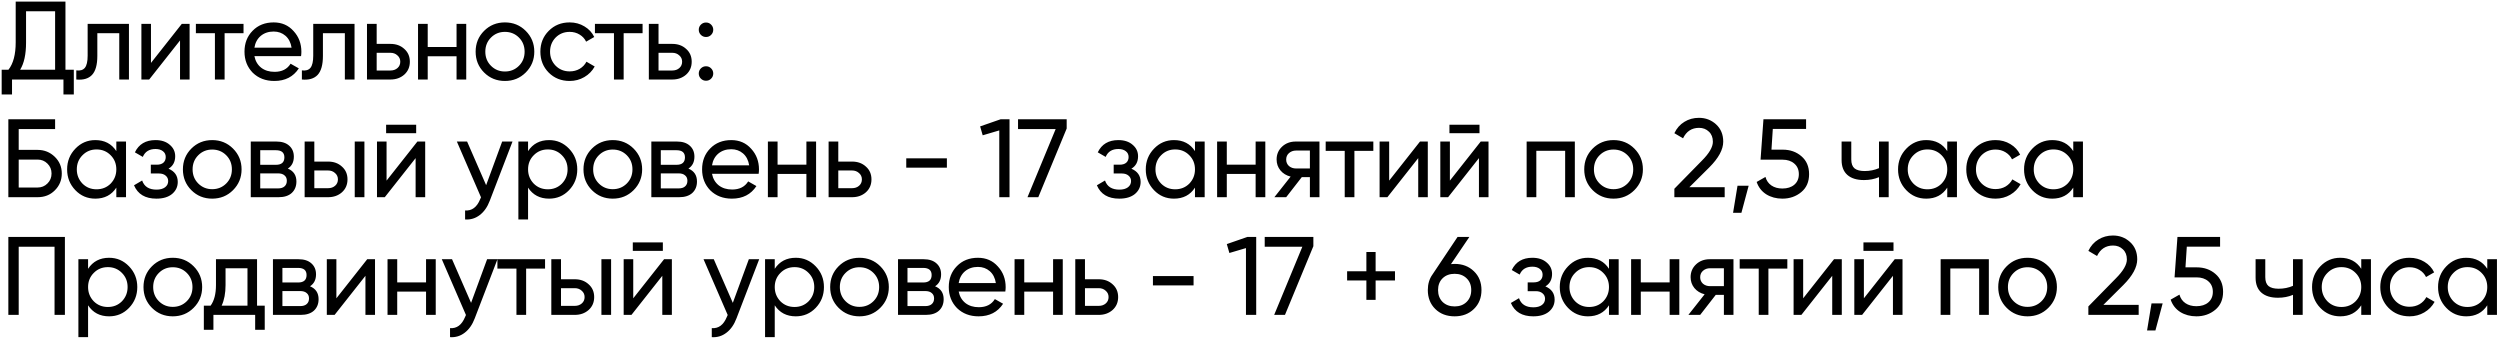 <?xml version="1.0" encoding="UTF-8"?> <svg xmlns="http://www.w3.org/2000/svg" width="786" height="107" viewBox="0 0 786 107" fill="none"> <path d="M20.58 0.5V21.92H23.205V29.69H19.95V25H3.78V29.69H0.525V21.92H2.66C4.177 20.007 4.935 17.137 4.935 13.31V0.5H20.58ZM6.335 21.92H17.325V3.545H8.19V13.38C8.19 17.067 7.572 19.913 6.335 21.92ZM27.556 7.5H40.541V25H37.496V10.44H30.601V17.58C30.601 20.38 30.041 22.375 28.921 23.565C27.801 24.732 26.156 25.21 23.986 25V22.13C25.199 22.293 26.098 22.025 26.681 21.325C27.264 20.602 27.556 19.33 27.556 17.51V7.5ZM47.465 19.785L57.16 7.5H59.61V25H56.6V12.715L46.905 25H44.455V7.5H47.465V19.785ZM61.585 7.5H76.565V10.44H70.615V25H67.57V10.44H61.585V7.5ZM94.65 17.65H79.985C80.288 19.19 81 20.403 82.12 21.29C83.24 22.153 84.64 22.585 86.32 22.585C88.63 22.585 90.31 21.733 91.36 20.03L93.95 21.5C92.223 24.137 89.656 25.455 86.25 25.455C83.496 25.455 81.233 24.592 79.46 22.865C77.733 21.092 76.87 18.887 76.87 16.25C76.87 13.59 77.722 11.397 79.425 9.67C81.128 7.92 83.333 7.045 86.04 7.045C88.606 7.045 90.695 7.955 92.305 9.775C93.938 11.548 94.755 13.718 94.755 16.285C94.755 16.728 94.72 17.183 94.65 17.65ZM86.04 9.915C84.43 9.915 83.076 10.37 81.98 11.28C80.906 12.19 80.242 13.427 79.985 14.99H91.675C91.418 13.38 90.776 12.132 89.75 11.245C88.723 10.358 87.487 9.915 86.04 9.915ZM98.481 7.5H111.467V25H108.422V10.44H101.527V17.58C101.527 20.38 100.967 22.375 99.847 23.565C98.727 24.732 97.082 25.21 94.912 25V22.13C96.125 22.293 97.023 22.025 97.606 21.325C98.19 20.602 98.481 19.33 98.481 17.51V7.5ZM118.426 13.8H122.766C124.516 13.8 125.962 14.325 127.106 15.375C128.272 16.402 128.856 17.743 128.856 19.4C128.856 21.057 128.272 22.41 127.106 23.46C125.939 24.487 124.492 25 122.766 25H115.381V7.5H118.426V13.8ZM118.426 22.165H122.766C123.652 22.165 124.387 21.908 124.971 21.395C125.554 20.882 125.846 20.217 125.846 19.4C125.846 18.583 125.542 17.918 124.936 17.405C124.352 16.868 123.629 16.6 122.766 16.6H118.426V22.165ZM143.539 14.78V7.5H146.584V25H143.539V17.685H134.474V25H131.429V7.5H134.474V14.78H143.539ZM165.289 22.795C163.515 24.568 161.334 25.455 158.744 25.455C156.154 25.455 153.972 24.568 152.199 22.795C150.425 21.022 149.539 18.84 149.539 16.25C149.539 13.66 150.425 11.478 152.199 9.705C153.972 7.932 156.154 7.045 158.744 7.045C161.334 7.045 163.515 7.932 165.289 9.705C167.085 11.502 167.984 13.683 167.984 16.25C167.984 18.817 167.085 20.998 165.289 22.795ZM158.744 22.48C160.494 22.48 161.964 21.885 163.154 20.695C164.344 19.505 164.939 18.023 164.939 16.25C164.939 14.477 164.344 12.995 163.154 11.805C161.964 10.615 160.494 10.02 158.744 10.02C157.017 10.02 155.559 10.615 154.369 11.805C153.179 12.995 152.584 14.477 152.584 16.25C152.584 18.023 153.179 19.505 154.369 20.695C155.559 21.885 157.017 22.48 158.744 22.48ZM179.098 25.455C176.462 25.455 174.268 24.58 172.518 22.83C170.768 21.057 169.893 18.863 169.893 16.25C169.893 13.637 170.768 11.455 172.518 9.705C174.268 7.932 176.462 7.045 179.098 7.045C180.825 7.045 182.377 7.465 183.753 8.305C185.13 9.122 186.157 10.23 186.833 11.63L184.278 13.1C183.835 12.167 183.147 11.42 182.213 10.86C181.303 10.3 180.265 10.02 179.098 10.02C177.348 10.02 175.878 10.615 174.688 11.805C173.522 13.018 172.938 14.5 172.938 16.25C172.938 17.977 173.522 19.447 174.688 20.66C175.878 21.85 177.348 22.445 179.098 22.445C180.265 22.445 181.315 22.177 182.248 21.64C183.182 21.08 183.893 20.333 184.383 19.4L186.973 20.905C186.203 22.305 185.118 23.413 183.718 24.23C182.318 25.047 180.778 25.455 179.098 25.455ZM187.046 7.5H202.026V10.44H196.076V25H193.031V10.44H187.046V7.5ZM207.04 13.8H211.38C213.13 13.8 214.576 14.325 215.72 15.375C216.886 16.402 217.47 17.743 217.47 19.4C217.47 21.057 216.886 22.41 215.72 23.46C214.553 24.487 213.106 25 211.38 25H203.995V7.5H207.04V13.8ZM207.04 22.165H211.38C212.266 22.165 213.001 21.908 213.585 21.395C214.168 20.882 214.46 20.217 214.46 19.4C214.46 18.583 214.156 17.918 213.55 17.405C212.966 16.868 212.243 16.6 211.38 16.6H207.04V22.165ZM221.968 11.63C221.338 11.63 220.801 11.408 220.358 10.965C219.914 10.522 219.693 9.985 219.693 9.355C219.693 8.725 219.914 8.188 220.358 7.745C220.801 7.302 221.338 7.08 221.968 7.08C222.621 7.08 223.158 7.302 223.578 7.745C224.021 8.188 224.243 8.725 224.243 9.355C224.243 9.985 224.021 10.522 223.578 10.965C223.158 11.408 222.621 11.63 221.968 11.63ZM221.968 25.385C221.338 25.385 220.801 25.163 220.358 24.72C219.914 24.277 219.693 23.74 219.693 23.11C219.693 22.48 219.914 21.943 220.358 21.5C220.801 21.057 221.338 20.835 221.968 20.835C222.621 20.835 223.158 21.057 223.578 21.5C224.021 21.943 224.243 22.48 224.243 23.11C224.243 23.74 224.021 24.277 223.578 24.72C223.158 25.163 222.621 25.385 221.968 25.385ZM5.88 47.125H11.83C13.93 47.125 15.727 47.848 17.22 49.295C18.69 50.718 19.425 52.468 19.425 54.545C19.425 56.645 18.69 58.418 17.22 59.865C15.797 61.288 14 62 11.83 62H2.625V37.5H17.325V40.58H5.88V47.125ZM5.88 58.955H11.83C13.043 58.955 14.07 58.535 14.91 57.695C15.773 56.855 16.205 55.805 16.205 54.545C16.205 53.308 15.773 52.27 14.91 51.43C14.07 50.59 13.043 50.17 11.83 50.17H5.88V58.955ZM36.574 47.51V44.5H39.619V62H36.574V58.99C35.08 61.3 32.875 62.455 29.959 62.455C27.485 62.455 25.397 61.568 23.694 59.795C21.967 57.998 21.104 55.817 21.104 53.25C21.104 50.707 21.967 48.537 23.694 46.74C25.42 44.943 27.509 44.045 29.959 44.045C32.875 44.045 35.08 45.2 36.574 47.51ZM30.344 59.515C32.117 59.515 33.599 58.92 34.789 57.73C35.979 56.493 36.574 55 36.574 53.25C36.574 51.477 35.979 49.995 34.789 48.805C33.599 47.592 32.117 46.985 30.344 46.985C28.594 46.985 27.124 47.592 25.934 48.805C24.744 49.995 24.149 51.477 24.149 53.25C24.149 55 24.744 56.493 25.934 57.73C27.124 58.92 28.594 59.515 30.344 59.515ZM52.982 53.04C54.919 53.857 55.887 55.245 55.887 57.205C55.887 58.722 55.292 59.982 54.102 60.985C52.912 61.965 51.267 62.455 49.167 62.455C45.667 62.455 43.322 61.055 42.132 58.255L44.687 56.75C45.34 58.663 46.845 59.62 49.202 59.62C50.345 59.62 51.244 59.375 51.897 58.885C52.55 58.395 52.877 57.742 52.877 56.925C52.877 56.225 52.609 55.653 52.072 55.21C51.559 54.767 50.859 54.545 49.972 54.545H47.417V51.78H49.307C50.194 51.78 50.882 51.57 51.372 51.15C51.862 50.707 52.107 50.112 52.107 49.365C52.107 48.595 51.815 47.988 51.232 47.545C50.649 47.078 49.867 46.845 48.887 46.845C46.927 46.845 45.597 47.673 44.897 49.33L42.412 47.895C43.649 45.328 45.807 44.045 48.887 44.045C50.754 44.045 52.247 44.535 53.367 45.515C54.51 46.472 55.082 47.673 55.082 49.12C55.082 50.893 54.382 52.2 52.982 53.04ZM73.256 59.795C71.483 61.568 69.301 62.455 66.711 62.455C64.121 62.455 61.94 61.568 60.166 59.795C58.393 58.022 57.506 55.84 57.506 53.25C57.506 50.66 58.393 48.478 60.166 46.705C61.94 44.932 64.121 44.045 66.711 44.045C69.301 44.045 71.483 44.932 73.256 46.705C75.053 48.502 75.951 50.683 75.951 53.25C75.951 55.817 75.053 57.998 73.256 59.795ZM66.711 59.48C68.461 59.48 69.931 58.885 71.121 57.695C72.311 56.505 72.906 55.023 72.906 53.25C72.906 51.477 72.311 49.995 71.121 48.805C69.931 47.615 68.461 47.02 66.711 47.02C64.985 47.02 63.526 47.615 62.336 48.805C61.146 49.995 60.551 51.477 60.551 53.25C60.551 55.023 61.146 56.505 62.336 57.695C63.526 58.885 64.985 59.48 66.711 59.48ZM90.496 53.005C92.293 53.752 93.191 55.105 93.191 57.065C93.191 58.558 92.701 59.76 91.721 60.67C90.741 61.557 89.364 62 87.591 62H78.841V44.5H86.891C88.618 44.5 89.959 44.932 90.916 45.795C91.896 46.658 92.386 47.813 92.386 49.26C92.386 50.94 91.756 52.188 90.496 53.005ZM86.751 47.23H81.816V51.815H86.751C88.524 51.815 89.411 51.033 89.411 49.47C89.411 47.977 88.524 47.23 86.751 47.23ZM81.816 59.235H87.416C88.303 59.235 88.979 59.025 89.446 58.605C89.936 58.185 90.181 57.59 90.181 56.82C90.181 56.097 89.936 55.537 89.446 55.14C88.979 54.72 88.303 54.51 87.416 54.51H81.816V59.235ZM98.823 50.8H103.163C104.913 50.8 106.359 51.325 107.503 52.375C108.669 53.402 109.253 54.743 109.253 56.4C109.253 58.057 108.669 59.41 107.503 60.46C106.336 61.487 104.889 62 103.163 62H95.778V44.5H98.823V50.8ZM111.528 62V44.5H114.573V62H111.528ZM98.823 59.165H103.163C104.049 59.165 104.784 58.908 105.368 58.395C105.951 57.882 106.243 57.217 106.243 56.4C106.243 55.583 105.939 54.918 105.333 54.405C104.749 53.868 104.026 53.6 103.163 53.6H98.823V59.165ZM130.845 41.875H121.395V39.215H130.845V41.875ZM121.535 56.785L131.23 44.5H133.68V62H130.67V49.715L120.975 62H118.525V44.5H121.535V56.785ZM152.84 58.22L157.88 44.5H161.135L153.995 63.085C153.248 65.068 152.198 66.573 150.845 67.6C149.492 68.65 147.952 69.117 146.225 69V66.165C148.348 66.328 149.923 65.162 150.95 62.665L151.23 62.035L143.635 44.5H146.855L152.84 58.22ZM172.638 44.045C175.088 44.045 177.176 44.943 178.903 46.74C180.629 48.537 181.493 50.707 181.493 53.25C181.493 55.817 180.629 57.998 178.903 59.795C177.199 61.568 175.111 62.455 172.638 62.455C169.744 62.455 167.539 61.3 166.023 58.99V69H162.978V44.5H166.023V47.51C167.539 45.2 169.744 44.045 172.638 44.045ZM172.253 59.515C174.003 59.515 175.473 58.92 176.663 57.73C177.853 56.493 178.448 55 178.448 53.25C178.448 51.477 177.853 49.995 176.663 48.805C175.473 47.592 174.003 46.985 172.253 46.985C170.479 46.985 168.998 47.592 167.808 48.805C166.618 49.995 166.023 51.477 166.023 53.25C166.023 55 166.618 56.493 167.808 57.73C168.998 58.92 170.479 59.515 172.253 59.515ZM199.196 59.795C197.423 61.568 195.241 62.455 192.651 62.455C190.061 62.455 187.88 61.568 186.106 59.795C184.333 58.022 183.446 55.84 183.446 53.25C183.446 50.66 184.333 48.478 186.106 46.705C187.88 44.932 190.061 44.045 192.651 44.045C195.241 44.045 197.423 44.932 199.196 46.705C200.993 48.502 201.891 50.683 201.891 53.25C201.891 55.817 200.993 57.998 199.196 59.795ZM192.651 59.48C194.401 59.48 195.871 58.885 197.061 57.695C198.251 56.505 198.846 55.023 198.846 53.25C198.846 51.477 198.251 49.995 197.061 48.805C195.871 47.615 194.401 47.02 192.651 47.02C190.925 47.02 189.466 47.615 188.276 48.805C187.086 49.995 186.491 51.477 186.491 53.25C186.491 55.023 187.086 56.505 188.276 57.695C189.466 58.885 190.925 59.48 192.651 59.48ZM216.436 53.005C218.233 53.752 219.131 55.105 219.131 57.065C219.131 58.558 218.641 59.76 217.661 60.67C216.681 61.557 215.304 62 213.531 62H204.781V44.5H212.831C214.558 44.5 215.899 44.932 216.856 45.795C217.836 46.658 218.326 47.813 218.326 49.26C218.326 50.94 217.696 52.188 216.436 53.005ZM212.691 47.23H207.756V51.815H212.691C214.464 51.815 215.351 51.033 215.351 49.47C215.351 47.977 214.464 47.23 212.691 47.23ZM207.756 59.235H213.356C214.243 59.235 214.919 59.025 215.386 58.605C215.876 58.185 216.121 57.59 216.121 56.82C216.121 56.097 215.876 55.537 215.386 55.14C214.919 54.72 214.243 54.51 213.356 54.51H207.756V59.235ZM238.518 54.65H223.853C224.156 56.19 224.868 57.403 225.988 58.29C227.108 59.153 228.508 59.585 230.188 59.585C232.498 59.585 234.178 58.733 235.228 57.03L237.818 58.5C236.091 61.137 233.524 62.455 230.118 62.455C227.364 62.455 225.101 61.592 223.328 59.865C221.601 58.092 220.738 55.887 220.738 53.25C220.738 50.59 221.589 48.397 223.293 46.67C224.996 44.92 227.201 44.045 229.908 44.045C232.474 44.045 234.563 44.955 236.173 46.775C237.806 48.548 238.623 50.718 238.623 53.285C238.623 53.728 238.588 54.183 238.518 54.65ZM229.908 46.915C228.298 46.915 226.944 47.37 225.848 48.28C224.774 49.19 224.109 50.427 223.853 51.99H235.543C235.286 50.38 234.644 49.132 233.618 48.245C232.591 47.358 231.354 46.915 229.908 46.915ZM253.533 51.78V44.5H256.578V62H253.533V54.685H244.468V62H241.423V44.5H244.468V51.78H253.533ZM263.558 50.8H267.898C269.648 50.8 271.095 51.325 272.238 52.375C273.405 53.402 273.988 54.743 273.988 56.4C273.988 58.057 273.405 59.41 272.238 60.46C271.071 61.487 269.625 62 267.898 62H260.513V44.5H263.558V50.8ZM263.558 59.165H267.898C268.785 59.165 269.52 58.908 270.103 58.395C270.686 57.882 270.978 57.217 270.978 56.4C270.978 55.583 270.675 54.918 270.068 54.405C269.485 53.868 268.761 53.6 267.898 53.6H263.558V59.165ZM297.701 52.725H284.926V49.785H297.701V52.725ZM308.154 39.74L314.594 37.5H317.394V62H314.174V41L308.959 42.54L308.154 39.74ZM320.069 40.58V37.5H335.364V40.405L326.439 62H323.044L331.899 40.58H320.069ZM355.707 53.04C357.644 53.857 358.612 55.245 358.612 57.205C358.612 58.722 358.017 59.982 356.827 60.985C355.637 61.965 353.992 62.455 351.892 62.455C348.392 62.455 346.047 61.055 344.857 58.255L347.412 56.75C348.066 58.663 349.571 59.62 351.927 59.62C353.071 59.62 353.969 59.375 354.622 58.885C355.276 58.395 355.602 57.742 355.602 56.925C355.602 56.225 355.334 55.653 354.797 55.21C354.284 54.767 353.584 54.545 352.697 54.545H350.142V51.78H352.032C352.919 51.78 353.607 51.57 354.097 51.15C354.587 50.707 354.832 50.112 354.832 49.365C354.832 48.595 354.541 47.988 353.957 47.545C353.374 47.078 352.592 46.845 351.612 46.845C349.652 46.845 348.322 47.673 347.622 49.33L345.137 47.895C346.374 45.328 348.532 44.045 351.612 44.045C353.479 44.045 354.972 44.535 356.092 45.515C357.236 46.472 357.807 47.673 357.807 49.12C357.807 50.893 357.107 52.2 355.707 53.04ZM375.702 47.51V44.5H378.747V62H375.702V58.99C374.208 61.3 372.003 62.455 369.087 62.455C366.613 62.455 364.525 61.568 362.822 59.795C361.095 57.998 360.232 55.817 360.232 53.25C360.232 50.707 361.095 48.537 362.822 46.74C364.548 44.943 366.637 44.045 369.087 44.045C372.003 44.045 374.208 45.2 375.702 47.51ZM369.472 59.515C371.245 59.515 372.727 58.92 373.917 57.73C375.107 56.493 375.702 55 375.702 53.25C375.702 51.477 375.107 49.995 373.917 48.805C372.727 47.592 371.245 46.985 369.472 46.985C367.722 46.985 366.252 47.592 365.062 48.805C363.872 49.995 363.277 51.477 363.277 53.25C363.277 55 363.872 56.493 365.062 57.73C366.252 58.92 367.722 59.515 369.472 59.515ZM394.77 51.78V44.5H397.815V62H394.77V54.685H385.705V62H382.66V44.5H385.705V51.78H394.77ZM407.385 44.5H414.84V62H411.83V55.7H409.275L404.375 62H400.665L405.775 55.525C404.445 55.198 403.372 54.545 402.555 53.565C401.762 52.585 401.365 51.442 401.365 50.135C401.365 48.525 401.937 47.183 403.08 46.11C404.224 45.037 405.659 44.5 407.385 44.5ZM407.49 52.97H411.83V47.335H407.49C406.604 47.335 405.857 47.603 405.25 48.14C404.667 48.653 404.375 49.33 404.375 50.17C404.375 50.987 404.667 51.663 405.25 52.2C405.857 52.713 406.604 52.97 407.49 52.97ZM416.795 44.5H431.775V47.44H425.825V62H422.78V47.44H416.795V44.5ZM436.754 56.785L446.449 44.5H448.899V62H445.889V49.715L436.194 62H433.744V44.5H436.754V56.785ZM465.154 41.875H455.704V39.215H465.154V41.875ZM455.844 56.785L465.539 44.5H467.989V62H464.979V49.715L455.284 62H452.834V44.5H455.844V56.785ZM479.974 44.5H495.129V62H492.084V47.405H483.019V62H479.974V44.5ZM513.834 59.795C512.061 61.568 509.879 62.455 507.289 62.455C504.699 62.455 502.517 61.568 500.744 59.795C498.971 58.022 498.084 55.84 498.084 53.25C498.084 50.66 498.971 48.478 500.744 46.705C502.517 44.932 504.699 44.045 507.289 44.045C509.879 44.045 512.061 44.932 513.834 46.705C515.631 48.502 516.529 50.683 516.529 53.25C516.529 55.817 515.631 57.998 513.834 59.795ZM507.289 59.48C509.039 59.48 510.509 58.885 511.699 57.695C512.889 56.505 513.484 55.023 513.484 53.25C513.484 51.477 512.889 49.995 511.699 48.805C510.509 47.615 509.039 47.02 507.289 47.02C505.562 47.02 504.104 47.615 502.914 48.805C501.724 49.995 501.129 51.477 501.129 53.25C501.129 55.023 501.724 56.505 502.914 57.695C504.104 58.885 505.562 59.48 507.289 59.48ZM542.239 62H526.419V59.34L535.064 50.52C537.374 48.21 538.529 46.227 538.529 44.57C538.529 43.217 538.109 42.155 537.269 41.385C536.452 40.592 535.425 40.195 534.189 40.195C531.879 40.195 530.199 41.292 529.149 43.485L526.419 41.875C527.165 40.312 528.215 39.122 529.569 38.305C530.922 37.465 532.45 37.045 534.154 37.045C536.23 37.045 538.015 37.722 539.509 39.075C541.025 40.452 541.784 42.272 541.784 44.535C541.784 47.008 540.325 49.703 537.409 52.62L531.144 58.85H542.239V62ZM546.276 58.395H549.776L547.501 66.9H544.876L546.276 58.395ZM556.948 47.055H560.518C562.828 47.055 564.777 47.743 566.363 49.12C567.973 50.497 568.778 52.375 568.778 54.755C568.778 57.158 567.962 59.037 566.328 60.39C564.672 61.767 562.688 62.455 560.378 62.455C558.465 62.455 556.773 62 555.303 61.09C553.857 60.157 552.853 58.862 552.293 57.205L555.058 55.63C555.385 56.797 556.015 57.695 556.948 58.325C557.882 58.955 559.025 59.27 560.378 59.27C561.942 59.27 563.19 58.873 564.123 58.08C565.08 57.263 565.558 56.155 565.558 54.755C565.558 53.355 565.08 52.247 564.123 51.43C563.19 50.613 561.965 50.205 560.448 50.205H553.518L554.428 37.5H567.833V40.545H557.368L556.948 47.055ZM590.757 52.865V44.5H593.802V62H590.757V55.7C589.334 56.307 587.759 56.61 586.032 56.61C583.769 56.61 582.03 56.073 580.817 55C579.604 53.927 578.997 52.363 578.997 50.31V44.5H582.042V50.135C582.042 51.418 582.38 52.352 583.057 52.935C583.757 53.495 584.819 53.775 586.242 53.775C587.852 53.775 589.357 53.472 590.757 52.865ZM612.218 47.51V44.5H615.263V62H612.218V58.99C610.725 61.3 608.52 62.455 605.603 62.455C603.13 62.455 601.042 61.568 599.338 59.795C597.612 57.998 596.748 55.817 596.748 53.25C596.748 50.707 597.612 48.537 599.338 46.74C601.065 44.943 603.153 44.045 605.603 44.045C608.52 44.045 610.725 45.2 612.218 47.51ZM605.988 59.515C607.762 59.515 609.243 58.92 610.433 57.73C611.623 56.493 612.218 55 612.218 53.25C612.218 51.477 611.623 49.995 610.433 48.805C609.243 47.592 607.762 46.985 605.988 46.985C604.238 46.985 602.768 47.592 601.578 48.805C600.388 49.995 599.793 51.477 599.793 53.25C599.793 55 600.388 56.493 601.578 57.73C602.768 58.92 604.238 59.515 605.988 59.515ZM627.402 62.455C624.765 62.455 622.572 61.58 620.822 59.83C619.072 58.057 618.197 55.863 618.197 53.25C618.197 50.637 619.072 48.455 620.822 46.705C622.572 44.932 624.765 44.045 627.402 44.045C629.128 44.045 630.68 44.465 632.057 45.305C633.433 46.122 634.46 47.23 635.137 48.63L632.582 50.1C632.138 49.167 631.45 48.42 630.517 47.86C629.607 47.3 628.568 47.02 627.402 47.02C625.652 47.02 624.182 47.615 622.992 48.805C621.825 50.018 621.242 51.5 621.242 53.25C621.242 54.977 621.825 56.447 622.992 57.66C624.182 58.85 625.652 59.445 627.402 59.445C628.568 59.445 629.618 59.177 630.552 58.64C631.485 58.08 632.197 57.333 632.687 56.4L635.277 57.905C634.507 59.305 633.422 60.413 632.022 61.23C630.622 62.047 629.082 62.455 627.402 62.455ZM651.834 47.51V44.5H654.879V62H651.834V58.99C650.341 61.3 648.136 62.455 645.219 62.455C642.746 62.455 640.657 61.568 638.954 59.795C637.227 57.998 636.364 55.817 636.364 53.25C636.364 50.707 637.227 48.537 638.954 46.74C640.681 44.943 642.769 44.045 645.219 44.045C648.136 44.045 650.341 45.2 651.834 47.51ZM645.604 59.515C647.377 59.515 648.859 58.92 650.049 57.73C651.239 56.493 651.834 55 651.834 53.25C651.834 51.477 651.239 49.995 650.049 48.805C648.859 47.592 647.377 46.985 645.604 46.985C643.854 46.985 642.384 47.592 641.194 48.805C640.004 49.995 639.409 51.477 639.409 53.25C639.409 55 640.004 56.493 641.194 57.73C642.384 58.92 643.854 59.515 645.604 59.515ZM2.625 74.5H20.405V99H17.15V77.58H5.88V99H2.625V74.5ZM34.307 81.045C36.757 81.045 38.845 81.943 40.572 83.74C42.299 85.537 43.162 87.707 43.162 90.25C43.162 92.817 42.299 94.998 40.572 96.795C38.869 98.568 36.78 99.455 34.307 99.455C31.414 99.455 29.209 98.3 27.692 95.99V106H24.647V81.5H27.692V84.51C29.209 82.2 31.414 81.045 34.307 81.045ZM33.922 96.515C35.672 96.515 37.142 95.92 38.332 94.73C39.522 93.493 40.117 92 40.117 90.25C40.117 88.477 39.522 86.995 38.332 85.805C37.142 84.592 35.672 83.985 33.922 83.985C32.149 83.985 30.667 84.592 29.477 85.805C28.287 86.995 27.692 88.477 27.692 90.25C27.692 92 28.287 93.493 29.477 94.73C30.667 95.92 32.149 96.515 33.922 96.515ZM60.865 96.795C59.092 98.568 56.91 99.455 54.321 99.455C51.73 99.455 49.549 98.568 47.776 96.795C46.002 95.022 45.115 92.84 45.115 90.25C45.115 87.66 46.002 85.478 47.776 83.705C49.549 81.932 51.73 81.045 54.321 81.045C56.91 81.045 59.092 81.932 60.865 83.705C62.662 85.502 63.56 87.683 63.56 90.25C63.56 92.817 62.662 94.998 60.865 96.795ZM54.321 96.48C56.071 96.48 57.541 95.885 58.73 94.695C59.92 93.505 60.516 92.023 60.516 90.25C60.516 88.477 59.92 86.995 58.73 85.805C57.541 84.615 56.071 84.02 54.321 84.02C52.594 84.02 51.136 84.615 49.946 85.805C48.755 86.995 48.16 88.477 48.16 90.25C48.16 92.023 48.755 93.505 49.946 94.695C51.136 95.885 52.594 96.48 54.321 96.48ZM80.817 81.5V96.095H83.232V103.69H80.222V99H67.097V103.69H64.087V96.095H66.222C67.342 94.555 67.902 92.397 67.902 89.62V81.5H80.817ZM69.687 96.095H77.807V84.335H70.912V89.62C70.912 92.187 70.503 94.345 69.687 96.095ZM97.469 90.005C99.265 90.752 100.164 92.105 100.164 94.065C100.164 95.558 99.674 96.76 98.694 97.67C97.714 98.557 96.337 99 94.564 99H85.814V81.5H93.864C95.59 81.5 96.932 81.932 97.889 82.795C98.869 83.658 99.359 84.813 99.359 86.26C99.359 87.94 98.729 89.188 97.469 90.005ZM93.724 84.23H88.789V88.815H93.724C95.497 88.815 96.384 88.033 96.384 86.47C96.384 84.977 95.497 84.23 93.724 84.23ZM88.789 96.235H94.389C95.275 96.235 95.952 96.025 96.419 95.605C96.909 95.185 97.154 94.59 97.154 93.82C97.154 93.097 96.909 92.537 96.419 92.14C95.952 91.72 95.275 91.51 94.389 91.51H88.789V96.235ZM105.76 93.785L115.455 81.5H117.905V99H114.895V86.715L105.2 99H102.75V81.5H105.76V93.785ZM133.95 88.78V81.5H136.995V99H133.95V91.685H124.885V99H121.84V81.5H124.885V88.78H133.95ZM148.106 95.22L153.146 81.5H156.401L149.261 100.085C148.514 102.068 147.464 103.573 146.111 104.6C144.757 105.65 143.217 106.117 141.491 106V103.165C143.614 103.328 145.189 102.162 146.216 99.665L146.496 99.035L138.901 81.5H142.121L148.106 95.22ZM156.386 81.5H171.366V84.44H165.416V99H162.371V84.44H156.386V81.5ZM176.379 87.8H180.719C182.469 87.8 183.916 88.325 185.059 89.375C186.226 90.402 186.809 91.743 186.809 93.4C186.809 95.057 186.226 96.41 185.059 97.46C183.893 98.487 182.446 99 180.719 99H173.334V81.5H176.379V87.8ZM189.084 99V81.5H192.129V99H189.084ZM176.379 96.165H180.719C181.606 96.165 182.341 95.908 182.924 95.395C183.508 94.882 183.799 94.217 183.799 93.4C183.799 92.583 183.496 91.918 182.889 91.405C182.306 90.868 181.583 90.6 180.719 90.6H176.379V96.165ZM208.401 78.875H198.951V76.215H208.401V78.875ZM199.091 93.785L208.786 81.5H211.236V99H208.226V86.715L198.531 99H196.081V81.5H199.091V93.785ZM230.397 95.22L235.437 81.5H238.692L231.552 100.085C230.805 102.068 229.755 103.573 228.402 104.6C227.048 105.65 225.508 106.117 223.782 106V103.165C225.905 103.328 227.48 102.162 228.507 99.665L228.787 99.035L221.192 81.5H224.412L230.397 95.22ZM250.194 81.045C252.644 81.045 254.733 81.943 256.459 83.74C258.186 85.537 259.049 87.707 259.049 90.25C259.049 92.817 258.186 94.998 256.459 96.795C254.756 98.568 252.668 99.455 250.194 99.455C247.301 99.455 245.096 98.3 243.579 95.99V106H240.534V81.5H243.579V84.51C245.096 82.2 247.301 81.045 250.194 81.045ZM249.809 96.515C251.559 96.515 253.029 95.92 254.219 94.73C255.409 93.493 256.004 92 256.004 90.25C256.004 88.477 255.409 86.995 254.219 85.805C253.029 84.592 251.559 83.985 249.809 83.985C248.036 83.985 246.554 84.592 245.364 85.805C244.174 86.995 243.579 88.477 243.579 90.25C243.579 92 244.174 93.493 245.364 94.73C246.554 95.92 248.036 96.515 249.809 96.515ZM276.753 96.795C274.979 98.568 272.798 99.455 270.208 99.455C267.618 99.455 265.436 98.568 263.663 96.795C261.889 95.022 261.003 92.84 261.003 90.25C261.003 87.66 261.889 85.478 263.663 83.705C265.436 81.932 267.618 81.045 270.208 81.045C272.798 81.045 274.979 81.932 276.753 83.705C278.549 85.502 279.448 87.683 279.448 90.25C279.448 92.817 278.549 94.998 276.753 96.795ZM270.208 96.48C271.958 96.48 273.428 95.885 274.618 94.695C275.808 93.505 276.403 92.023 276.403 90.25C276.403 88.477 275.808 86.995 274.618 85.805C273.428 84.615 271.958 84.02 270.208 84.02C268.481 84.02 267.023 84.615 265.833 85.805C264.643 86.995 264.048 88.477 264.048 90.25C264.048 92.023 264.643 93.505 265.833 94.695C267.023 95.885 268.481 96.48 270.208 96.48ZM293.992 90.005C295.789 90.752 296.687 92.105 296.687 94.065C296.687 95.558 296.197 96.76 295.217 97.67C294.237 98.557 292.861 99 291.087 99H282.337V81.5H290.387C292.114 81.5 293.456 81.932 294.412 82.795C295.392 83.658 295.882 84.813 295.882 86.26C295.882 87.94 295.252 89.188 293.992 90.005ZM290.247 84.23H285.312V88.815H290.247C292.021 88.815 292.907 88.033 292.907 86.47C292.907 84.977 292.021 84.23 290.247 84.23ZM285.312 96.235H290.912C291.799 96.235 292.476 96.025 292.942 95.605C293.432 95.185 293.677 94.59 293.677 93.82C293.677 93.097 293.432 92.537 292.942 92.14C292.476 91.72 291.799 91.51 290.912 91.51H285.312V96.235ZM316.074 91.65H301.409C301.712 93.19 302.424 94.403 303.544 95.29C304.664 96.153 306.064 96.585 307.744 96.585C310.054 96.585 311.734 95.733 312.784 94.03L315.374 95.5C313.647 98.137 311.081 99.455 307.674 99.455C304.921 99.455 302.657 98.592 300.884 96.865C299.157 95.092 298.294 92.887 298.294 90.25C298.294 87.59 299.146 85.397 300.849 83.67C302.552 81.92 304.757 81.045 307.464 81.045C310.031 81.045 312.119 81.955 313.729 83.775C315.362 85.548 316.179 87.718 316.179 90.285C316.179 90.728 316.144 91.183 316.074 91.65ZM307.464 83.915C305.854 83.915 304.501 84.37 303.404 85.28C302.331 86.19 301.666 87.427 301.409 88.99H313.099C312.842 87.38 312.201 86.132 311.174 85.245C310.147 84.358 308.911 83.915 307.464 83.915ZM331.089 88.78V81.5H334.134V99H331.089V91.685H322.024V99H318.979V81.5H322.024V88.78H331.089ZM341.114 87.8H345.454C347.204 87.8 348.651 88.325 349.794 89.375C350.961 90.402 351.544 91.743 351.544 93.4C351.544 95.057 350.961 96.41 349.794 97.46C348.628 98.487 347.181 99 345.454 99H338.069V81.5H341.114V87.8ZM341.114 96.165H345.454C346.341 96.165 347.076 95.908 347.659 95.395C348.243 94.882 348.534 94.217 348.534 93.4C348.534 92.583 348.231 91.918 347.624 91.405C347.041 90.868 346.318 90.6 345.454 90.6H341.114V96.165ZM375.257 89.725H362.482V86.785H375.257V89.725ZM385.71 76.74L392.15 74.5H394.95V99H391.73V78L386.515 79.54L385.71 76.74ZM397.626 77.58V74.5H412.921V77.405L403.996 99H400.601L409.456 77.58H397.626ZM432.494 85.28H438.584V88.185H432.494V94.275H429.589V88.185H423.534V85.28H429.589V79.225H432.494V85.28ZM457.341 82.97C459.791 82.97 461.81 83.74 463.396 85.28C464.983 86.797 465.776 88.768 465.776 91.195C465.776 93.622 464.983 95.605 463.396 97.145C461.81 98.685 459.791 99.455 457.341 99.455C454.845 99.455 452.815 98.685 451.251 97.145C449.688 95.605 448.906 93.622 448.906 91.195C448.906 89.282 449.396 87.648 450.376 86.295L458.251 74.5H461.961L456.186 83.04C456.886 82.993 457.271 82.97 457.341 82.97ZM457.341 86.085C455.778 86.085 454.518 86.552 453.561 87.485C452.605 88.418 452.126 89.655 452.126 91.195C452.126 92.735 452.605 93.983 453.561 94.94C454.541 95.873 455.801 96.34 457.341 96.34C458.881 96.34 460.13 95.873 461.086 94.94C462.066 93.983 462.556 92.735 462.556 91.195C462.556 89.655 462.066 88.418 461.086 87.485C460.13 86.552 458.881 86.085 457.341 86.085ZM485.869 90.04C487.806 90.857 488.774 92.245 488.774 94.205C488.774 95.722 488.179 96.982 486.989 97.985C485.799 98.965 484.154 99.455 482.054 99.455C478.554 99.455 476.209 98.055 475.019 95.255L477.574 93.75C478.228 95.663 479.733 96.62 482.089 96.62C483.233 96.62 484.131 96.375 484.784 95.885C485.438 95.395 485.764 94.742 485.764 93.925C485.764 93.225 485.496 92.653 484.959 92.21C484.446 91.767 483.746 91.545 482.859 91.545H480.304V88.78H482.194C483.081 88.78 483.769 88.57 484.259 88.15C484.749 87.707 484.994 87.112 484.994 86.365C484.994 85.595 484.703 84.988 484.119 84.545C483.536 84.078 482.754 83.845 481.774 83.845C479.814 83.845 478.484 84.673 477.784 86.33L475.299 84.895C476.536 82.328 478.694 81.045 481.774 81.045C483.641 81.045 485.134 81.535 486.254 82.515C487.398 83.472 487.969 84.673 487.969 86.12C487.969 87.893 487.269 89.2 485.869 90.04ZM505.863 84.51V81.5H508.908V99H505.863V95.99C504.37 98.3 502.165 99.455 499.248 99.455C496.775 99.455 494.687 98.568 492.983 96.795C491.257 94.998 490.393 92.817 490.393 90.25C490.393 87.707 491.257 85.537 492.983 83.74C494.71 81.943 496.798 81.045 499.248 81.045C502.165 81.045 504.37 82.2 505.863 84.51ZM499.633 96.515C501.407 96.515 502.888 95.92 504.078 94.73C505.268 93.493 505.863 92 505.863 90.25C505.863 88.477 505.268 86.995 504.078 85.805C502.888 84.592 501.407 83.985 499.633 83.985C497.883 83.985 496.413 84.592 495.223 85.805C494.033 86.995 493.438 88.477 493.438 90.25C493.438 92 494.033 93.493 495.223 94.73C496.413 95.92 497.883 96.515 499.633 96.515ZM524.932 88.78V81.5H527.977V99H524.932V91.685H515.867V99H512.822V81.5H515.867V88.78H524.932ZM537.547 81.5H545.002V99H541.992V92.7H539.437L534.537 99H530.827L535.937 92.525C534.607 92.198 533.534 91.545 532.717 90.565C531.924 89.585 531.527 88.442 531.527 87.135C531.527 85.525 532.099 84.183 533.242 83.11C534.385 82.037 535.82 81.5 537.547 81.5ZM537.652 89.97H541.992V84.335H537.652C536.765 84.335 536.019 84.603 535.412 85.14C534.829 85.653 534.537 86.33 534.537 87.17C534.537 87.987 534.829 88.663 535.412 89.2C536.019 89.713 536.765 89.97 537.652 89.97ZM546.957 81.5H561.937V84.44H555.987V99H552.942V84.44H546.957V81.5ZM566.916 93.785L576.611 81.5H579.061V99H576.051V86.715L566.356 99H563.906V81.5H566.916V93.785ZM595.316 78.875H585.866V76.215H595.316V78.875ZM586.006 93.785L595.701 81.5H598.151V99H595.141V86.715L585.446 99H582.996V81.5H586.006V93.785ZM610.136 81.5H625.291V99H622.246V84.405H613.181V99H610.136V81.5ZM643.996 96.795C642.222 98.568 640.041 99.455 637.451 99.455C634.861 99.455 632.679 98.568 630.906 96.795C629.132 95.022 628.246 92.84 628.246 90.25C628.246 87.66 629.132 85.478 630.906 83.705C632.679 81.932 634.861 81.045 637.451 81.045C640.041 81.045 642.222 81.932 643.996 83.705C645.792 85.502 646.691 87.683 646.691 90.25C646.691 92.817 645.792 94.998 643.996 96.795ZM637.451 96.48C639.201 96.48 640.671 95.885 641.861 94.695C643.051 93.505 643.646 92.023 643.646 90.25C643.646 88.477 643.051 86.995 641.861 85.805C640.671 84.615 639.201 84.02 637.451 84.02C635.724 84.02 634.266 84.615 633.076 85.805C631.886 86.995 631.291 88.477 631.291 90.25C631.291 92.023 631.886 93.505 633.076 94.695C634.266 95.885 635.724 96.48 637.451 96.48ZM672.4 99H656.58V96.34L665.225 87.52C667.535 85.21 668.69 83.227 668.69 81.57C668.69 80.217 668.27 79.155 667.43 78.385C666.614 77.592 665.587 77.195 664.35 77.195C662.04 77.195 660.36 78.292 659.31 80.485L656.58 78.875C657.327 77.312 658.377 76.122 659.73 75.305C661.084 74.465 662.612 74.045 664.315 74.045C666.392 74.045 668.177 74.722 669.67 76.075C671.187 77.452 671.945 79.272 671.945 81.535C671.945 84.008 670.487 86.703 667.57 89.62L661.305 95.85H672.4V99ZM676.437 95.395H679.937L677.662 103.9H675.037L676.437 95.395ZM687.11 84.055H690.68C692.99 84.055 694.938 84.743 696.525 86.12C698.135 87.497 698.94 89.375 698.94 91.755C698.94 94.158 698.123 96.037 696.49 97.39C694.833 98.767 692.85 99.455 690.54 99.455C688.627 99.455 686.935 99 685.465 98.09C684.018 97.157 683.015 95.862 682.455 94.205L685.22 92.63C685.547 93.797 686.177 94.695 687.11 95.325C688.043 95.955 689.187 96.27 690.54 96.27C692.103 96.27 693.352 95.873 694.285 95.08C695.242 94.263 695.72 93.155 695.72 91.755C695.72 90.355 695.242 89.247 694.285 88.43C693.352 87.613 692.127 87.205 690.61 87.205H683.68L684.59 74.5H697.995V77.545H687.53L687.11 84.055ZM720.919 89.865V81.5H723.964V99H720.919V92.7C719.495 93.307 717.92 93.61 716.194 93.61C713.93 93.61 712.192 93.073 710.979 92C709.765 90.927 709.159 89.363 709.159 87.31V81.5H712.204V87.135C712.204 88.418 712.542 89.352 713.219 89.935C713.919 90.495 714.98 90.775 716.404 90.775C718.014 90.775 719.519 90.472 720.919 89.865ZM742.38 84.51V81.5H745.425V99H742.38V95.99C740.887 98.3 738.682 99.455 735.765 99.455C733.292 99.455 731.203 98.568 729.5 96.795C727.773 94.998 726.91 92.817 726.91 90.25C726.91 87.707 727.773 85.537 729.5 83.74C731.227 81.943 733.315 81.045 735.765 81.045C738.682 81.045 740.887 82.2 742.38 84.51ZM736.15 96.515C737.923 96.515 739.405 95.92 740.595 94.73C741.785 93.493 742.38 92 742.38 90.25C742.38 88.477 741.785 86.995 740.595 85.805C739.405 84.592 737.923 83.985 736.15 83.985C734.4 83.985 732.93 84.592 731.74 85.805C730.55 86.995 729.955 88.477 729.955 90.25C729.955 92 730.55 93.493 731.74 94.73C732.93 95.92 734.4 96.515 736.15 96.515ZM757.564 99.455C754.927 99.455 752.734 98.58 750.984 96.83C749.234 95.057 748.359 92.863 748.359 90.25C748.359 87.637 749.234 85.455 750.984 83.705C752.734 81.932 754.927 81.045 757.564 81.045C759.29 81.045 760.842 81.465 762.219 82.305C763.595 83.122 764.622 84.23 765.299 85.63L762.744 87.1C762.3 86.167 761.612 85.42 760.679 84.86C759.769 84.3 758.73 84.02 757.564 84.02C755.814 84.02 754.344 84.615 753.154 85.805C751.987 87.018 751.404 88.5 751.404 90.25C751.404 91.977 751.987 93.447 753.154 94.66C754.344 95.85 755.814 96.445 757.564 96.445C758.73 96.445 759.78 96.177 760.714 95.64C761.647 95.08 762.359 94.333 762.849 93.4L765.439 94.905C764.669 96.305 763.584 97.413 762.184 98.23C760.784 99.047 759.244 99.455 757.564 99.455ZM781.996 84.51V81.5H785.041V99H781.996V95.99C780.502 98.3 778.297 99.455 775.381 99.455C772.907 99.455 770.819 98.568 769.116 96.795C767.389 94.998 766.526 92.817 766.526 90.25C766.526 87.707 767.389 85.537 769.116 83.74C770.842 81.943 772.931 81.045 775.381 81.045C778.297 81.045 780.502 82.2 781.996 84.51ZM775.766 96.515C777.539 96.515 779.021 95.92 780.211 94.73C781.401 93.493 781.996 92 781.996 90.25C781.996 88.477 781.401 86.995 780.211 85.805C779.021 84.592 777.539 83.985 775.766 83.985C774.016 83.985 772.546 84.592 771.356 85.805C770.166 86.995 769.571 88.477 769.571 90.25C769.571 92 770.166 93.493 771.356 94.73C772.546 95.92 774.016 96.515 775.766 96.515Z" fill="black"></path> </svg> 